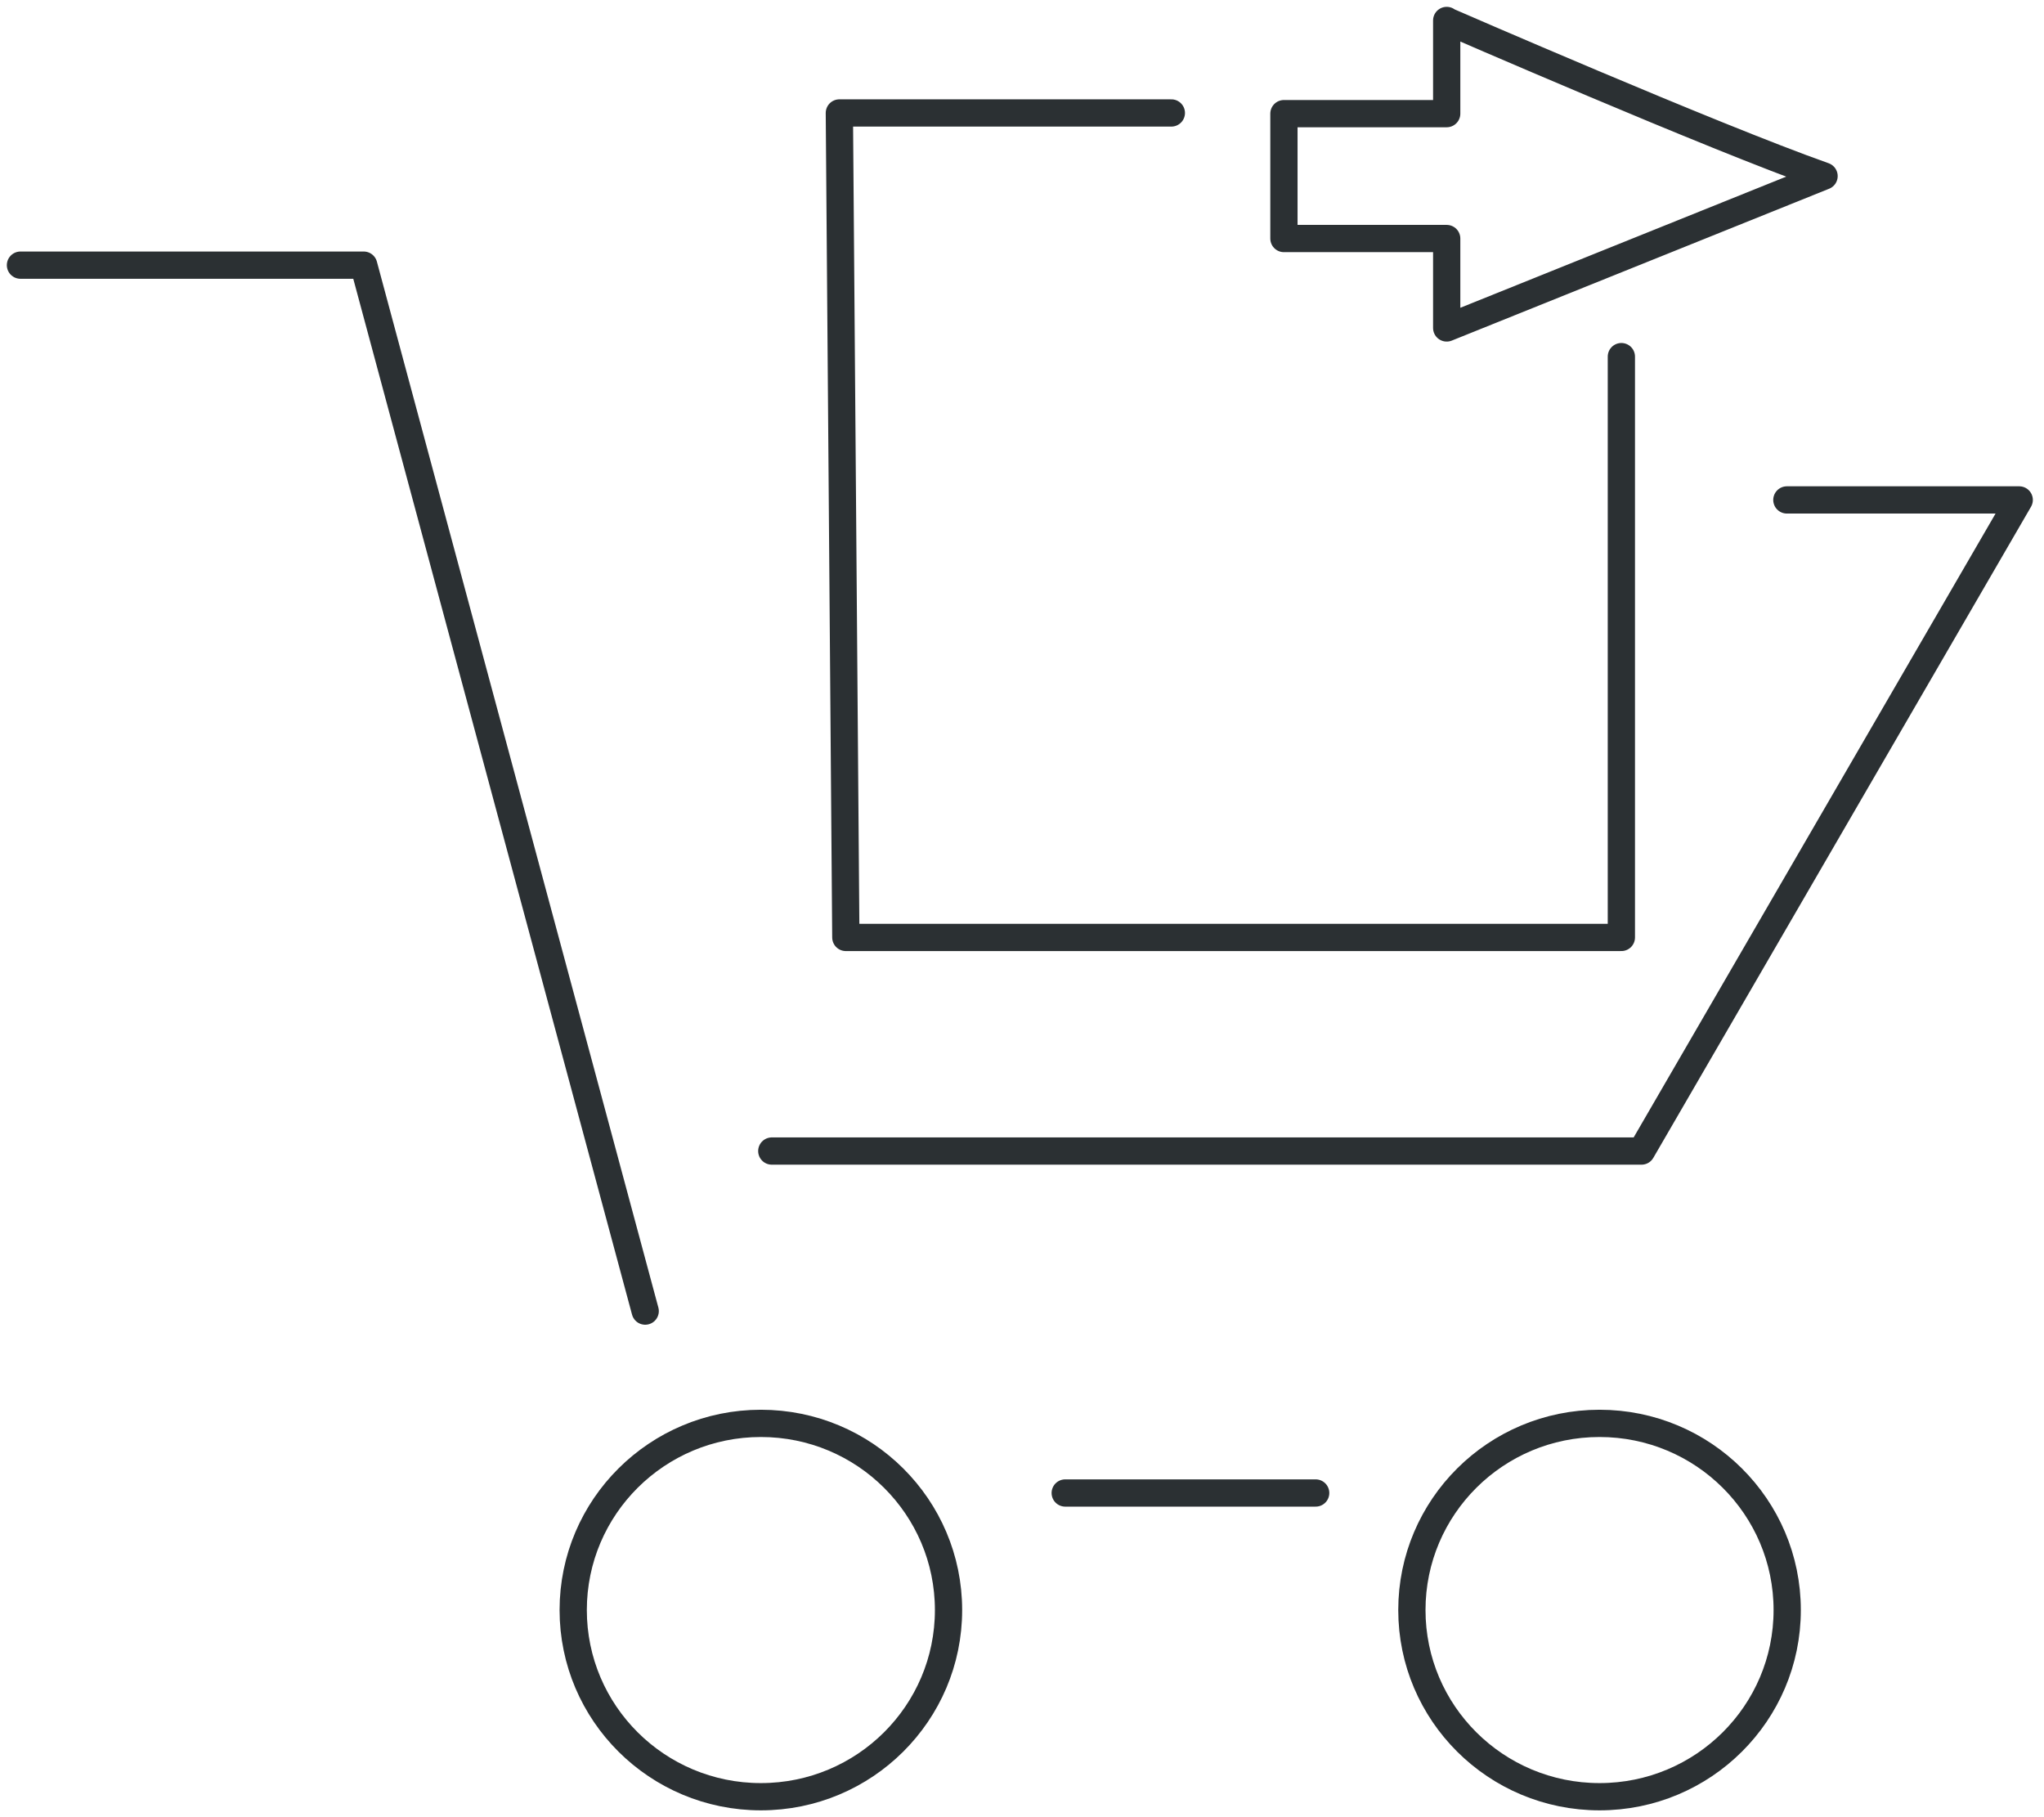 <svg width="90" height="80" viewBox="0 0 90 80" fill="none" xmlns="http://www.w3.org/2000/svg">
<path d="M78.678 22.009H88.909L72.278 50.674H33.983M0.901 11.673H16.015L28.409 57.72M46.903 65.728H57.931M51.576 4.973H36.958L37.243 41.27H71.391V15.7M78.693 70.881C78.693 75.418 74.997 79.099 70.43 79.099C65.863 79.099 62.167 75.418 62.167 70.881C62.167 66.344 65.863 62.663 70.43 62.663C74.997 62.663 78.693 66.344 78.693 70.881ZM41.765 70.881C41.765 75.418 38.069 79.099 33.502 79.099C28.935 79.099 25.239 75.418 25.239 70.881C25.239 66.344 28.935 62.663 33.502 62.663C38.069 62.663 41.765 66.344 41.765 70.881ZM63.7 0.901V5.003H56.533V10.501H63.7V14.438L80.316 7.752C75.388 6.009 63.7 0.916 63.7 0.916V0.901Z" stroke="#2B3033" stroke-width="1.2" stroke-linecap="round" stroke-linejoin="round"/>
</svg>
